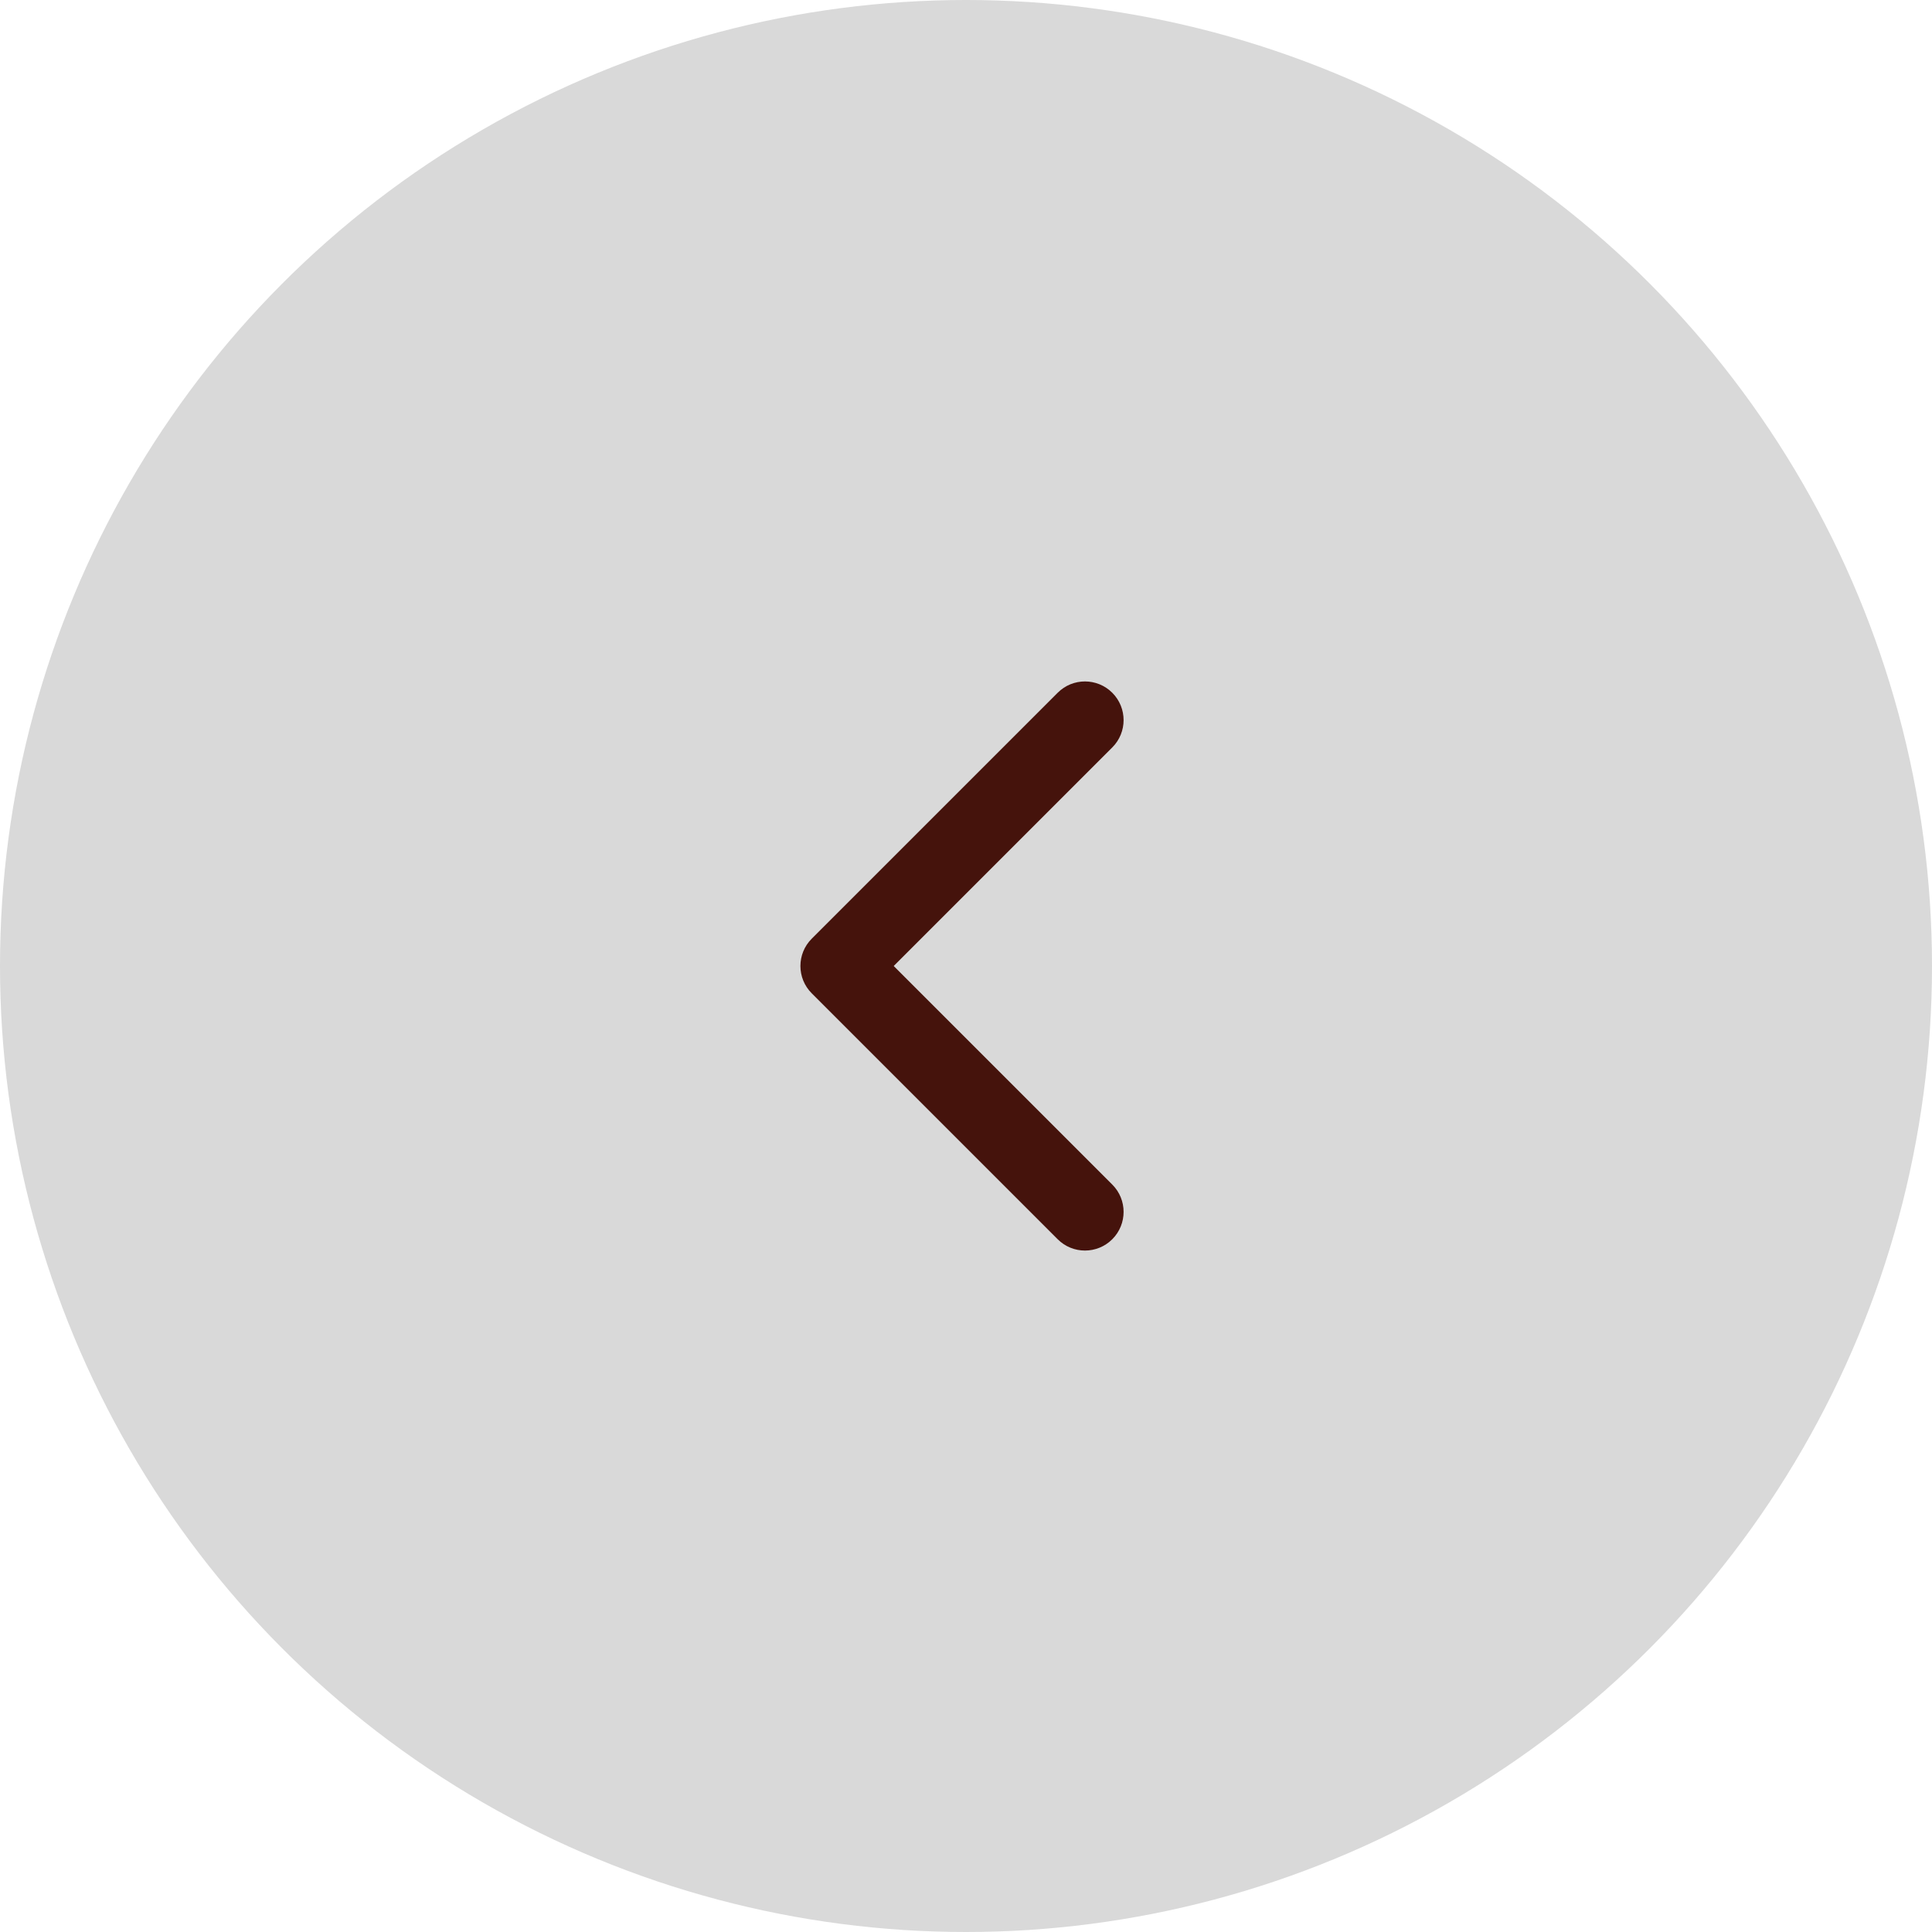 <?xml version="1.0" encoding="UTF-8"?> <svg xmlns="http://www.w3.org/2000/svg" width="50" height="50" viewBox="0 0 50 50" fill="none"><circle cx="25" cy="25" r="25" fill="#D9D9D9"></circle><path d="M21.008 24.293C20.617 24.683 20.617 25.317 21.008 25.707L27.372 32.071C27.762 32.462 28.395 32.462 28.786 32.071C29.176 31.68 29.176 31.047 28.786 30.657L23.129 25L28.786 19.343C29.176 18.953 29.176 18.32 28.786 17.929C28.395 17.538 27.762 17.538 27.372 17.929L21.008 24.293ZM21.715 25V24H21.715V25V26H21.715V25Z" fill="#45130C"></path></svg> 